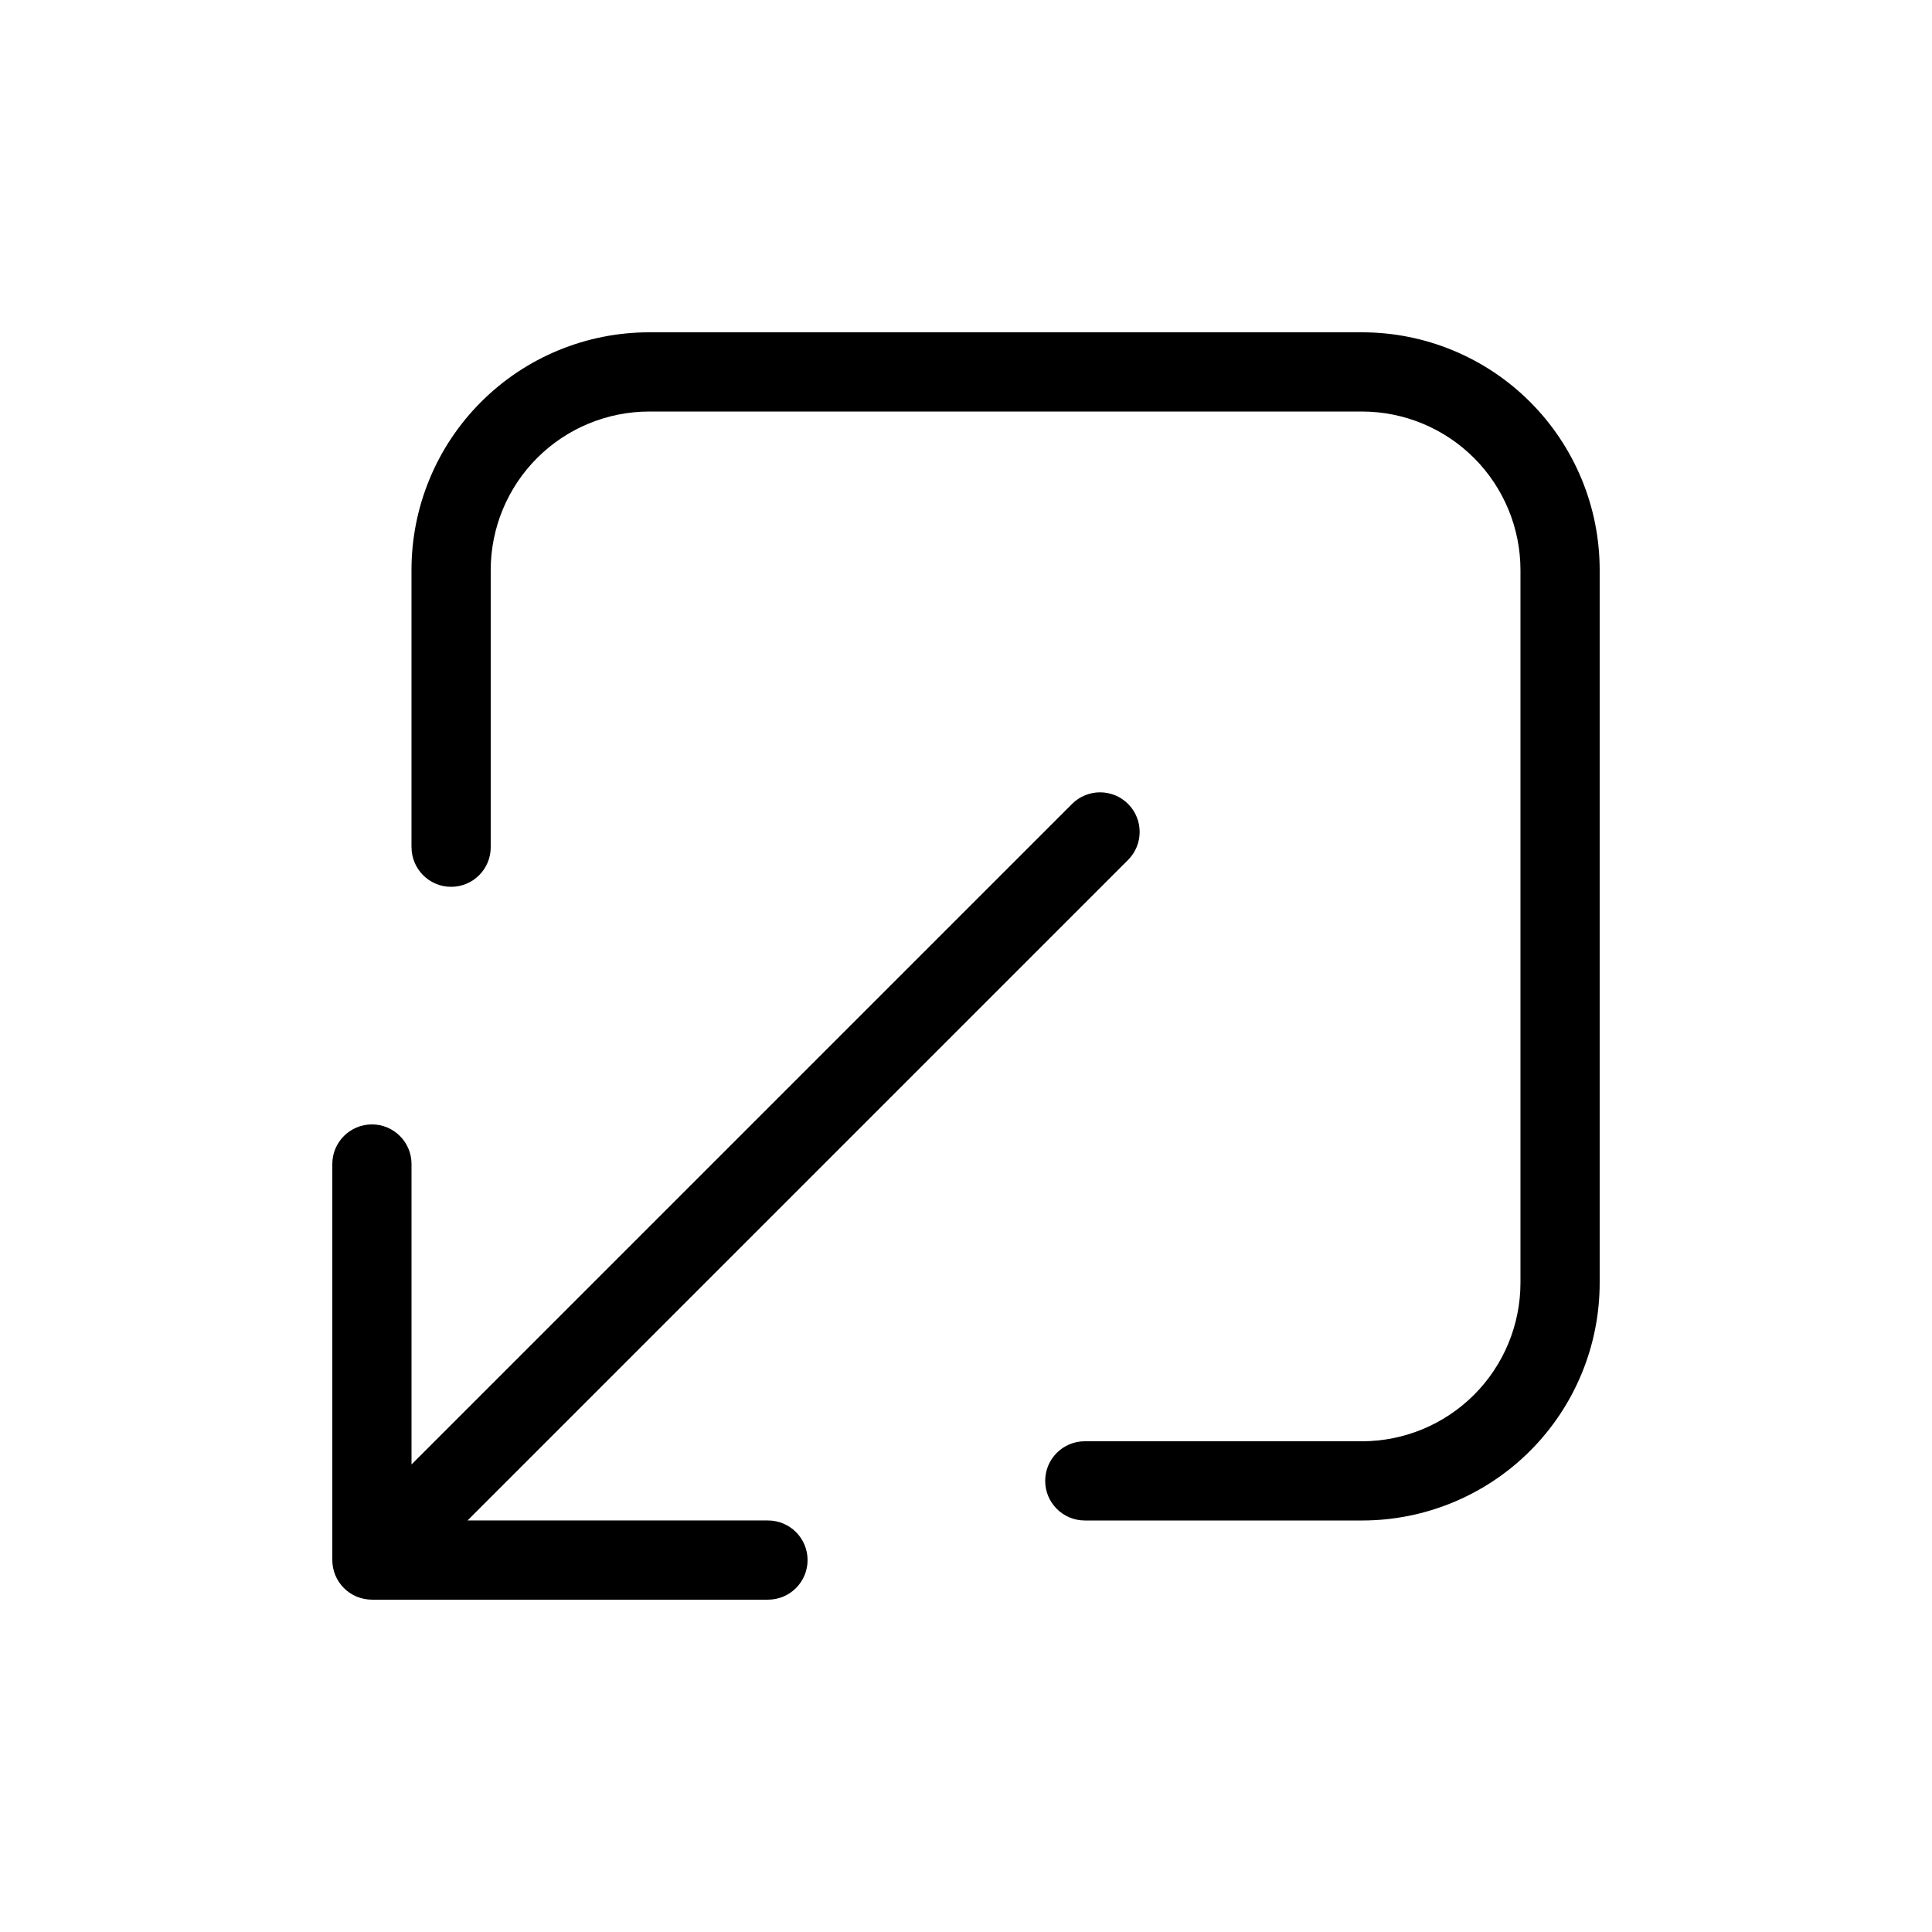 <?xml version="1.0" encoding="UTF-8"?>
<!-- Uploaded to: SVG Repo, www.svgrepo.com, Generator: SVG Repo Mixer Tools -->
<svg fill="#000000" width="800px" height="800px" version="1.1" viewBox="144 144 512 512" xmlns="http://www.w3.org/2000/svg">
 <g>
  <path d="m242.56 567.93h104.96c5.797 0 10.496-4.695 10.496-10.492s-4.699-10.496-10.496-10.496h-79.625l175.05-175.05c4.102-4.098 4.102-10.742 0.004-14.844-4.102-4.098-10.746-4.098-14.844 0l-175.05 175.05v-79.625c0-5.797-4.699-10.492-10.492-10.492-5.797 0-10.496 4.695-10.496 10.492v104.96c0 2.781 1.105 5.453 3.074 7.422 1.965 1.969 4.637 3.074 7.422 3.07z"/>
  <path d="m253.06 368.52c0 5.797 4.699 10.496 10.492 10.496 5.797 0 10.496-4.699 10.496-10.496l-0.004-0.031v-73.445c0.012-11.133 4.438-21.805 12.309-29.676 7.871-7.867 18.543-12.297 29.676-12.309h188.93-0.004c11.133 0.012 21.805 4.441 29.676 12.309 7.871 7.871 12.297 18.543 12.309 29.676v188.93-0.004c-0.012 11.133-4.438 21.805-12.309 29.676-7.871 7.871-18.543 12.297-29.676 12.309h-73.457l-0.02-0.004h0.004c-5.797 0-10.496 4.699-10.496 10.496s4.699 10.496 10.496 10.496h0.004l-0.004 0.004h73.473c16.703 0 32.723-6.633 44.531-18.445 11.812-11.809 18.445-27.828 18.445-44.531v-188.93c0-16.703-6.633-32.723-18.445-44.531-11.809-11.812-27.828-18.445-44.531-18.445h-188.93c-16.703 0-32.723 6.633-44.531 18.445-11.812 11.809-18.445 27.828-18.445 44.531v73.473h0.008z"/>
 </g>
</svg>